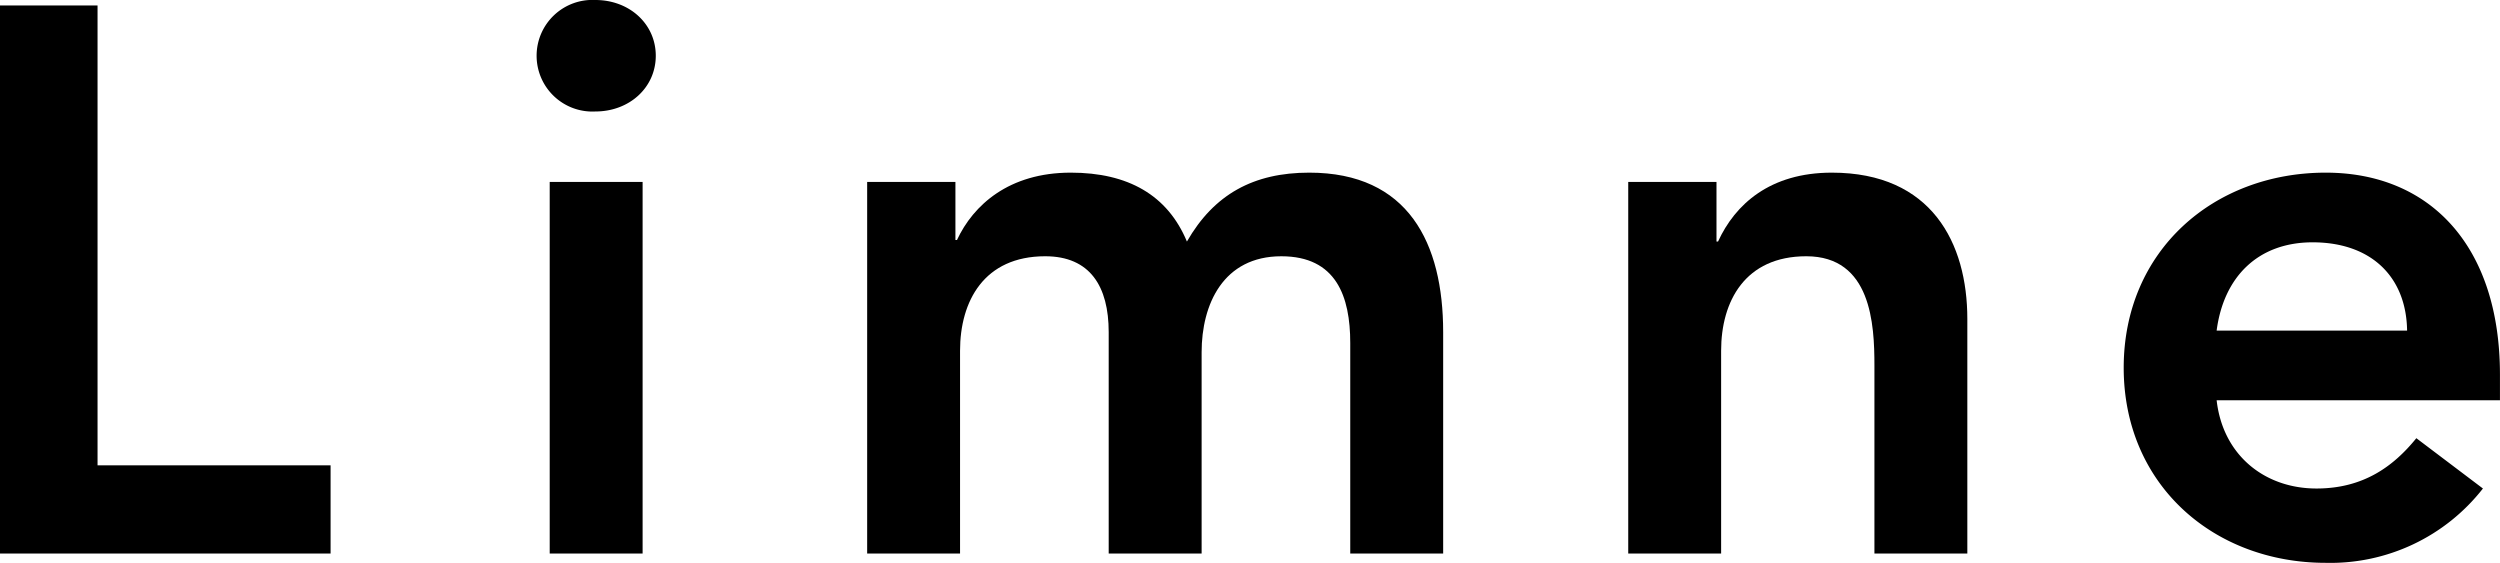 <svg xmlns="http://www.w3.org/2000/svg" width="335.503" height="75.533" viewBox="0 0 335.503 75.533">
  <g id="logo_txt" transform="translate(-338.681 -259.871)">
    <g id="グループ_7" data-name="グループ 7">
      <path id="パス_66" data-name="パス 66" d="M338.681,260.6h13.091v61.715h31.274v11.845H338.681Z"/>
      <path id="パス_67" data-name="パス 67" d="M418.582,259.871c4.573,0,8.105,3.221,8.105,7.48s-3.532,7.481-8.105,7.481a7.491,7.491,0,1,1,0-14.961Zm-6.13,24.416H424.92v49.87H412.452Z"/>
      <path id="パス_68" data-name="パス 68" d="M455.055,284.287H466.9v7.792h.208c2.182-4.676,6.961-9.039,15.273-9.039,7.688,0,12.987,3.013,15.585,9.247,3.637-6.338,8.936-9.247,16.416-9.247,13.3,0,17.973,9.454,17.973,21.4v29.715H519.886V305.9c0-6.235-1.871-11.637-9.246-11.637-7.794,0-10.7,6.441-10.7,12.882v27.014H487.469V304.442c0-6.13-2.493-10.181-8.519-10.181-8.207,0-11.429,6.026-11.429,12.676v27.22H455.055Z"/>
      <path id="パス_69" data-name="パス 69" d="M557.192,284.287h11.844v8h.208c2.285-4.987,6.961-9.247,15.272-9.247,13.4,0,18.183,9.454,18.183,19.637v31.48H590.231V308.91c0-5.507-.416-14.649-9.144-14.649-8.206,0-11.429,6.026-11.429,12.676v27.22H557.192Z"/>
      <path id="パス_70" data-name="パス 70" d="M636.157,313.586c.831,7.376,6.442,11.844,13.4,11.844,6.234,0,10.286-2.91,13.4-6.753l8.935,6.753a25.968,25.968,0,0,1-21.091,9.974c-15.064,0-27.117-10.494-27.117-26.183s12.053-26.181,27.117-26.181c13.922,0,23.377,9.767,23.377,27.117v3.429Zm25.559-9.352c-.1-7.272-4.883-11.843-12.674-11.843-7.377,0-11.949,4.676-12.885,11.843Z"/>
    </g>
  </g>
</svg>
